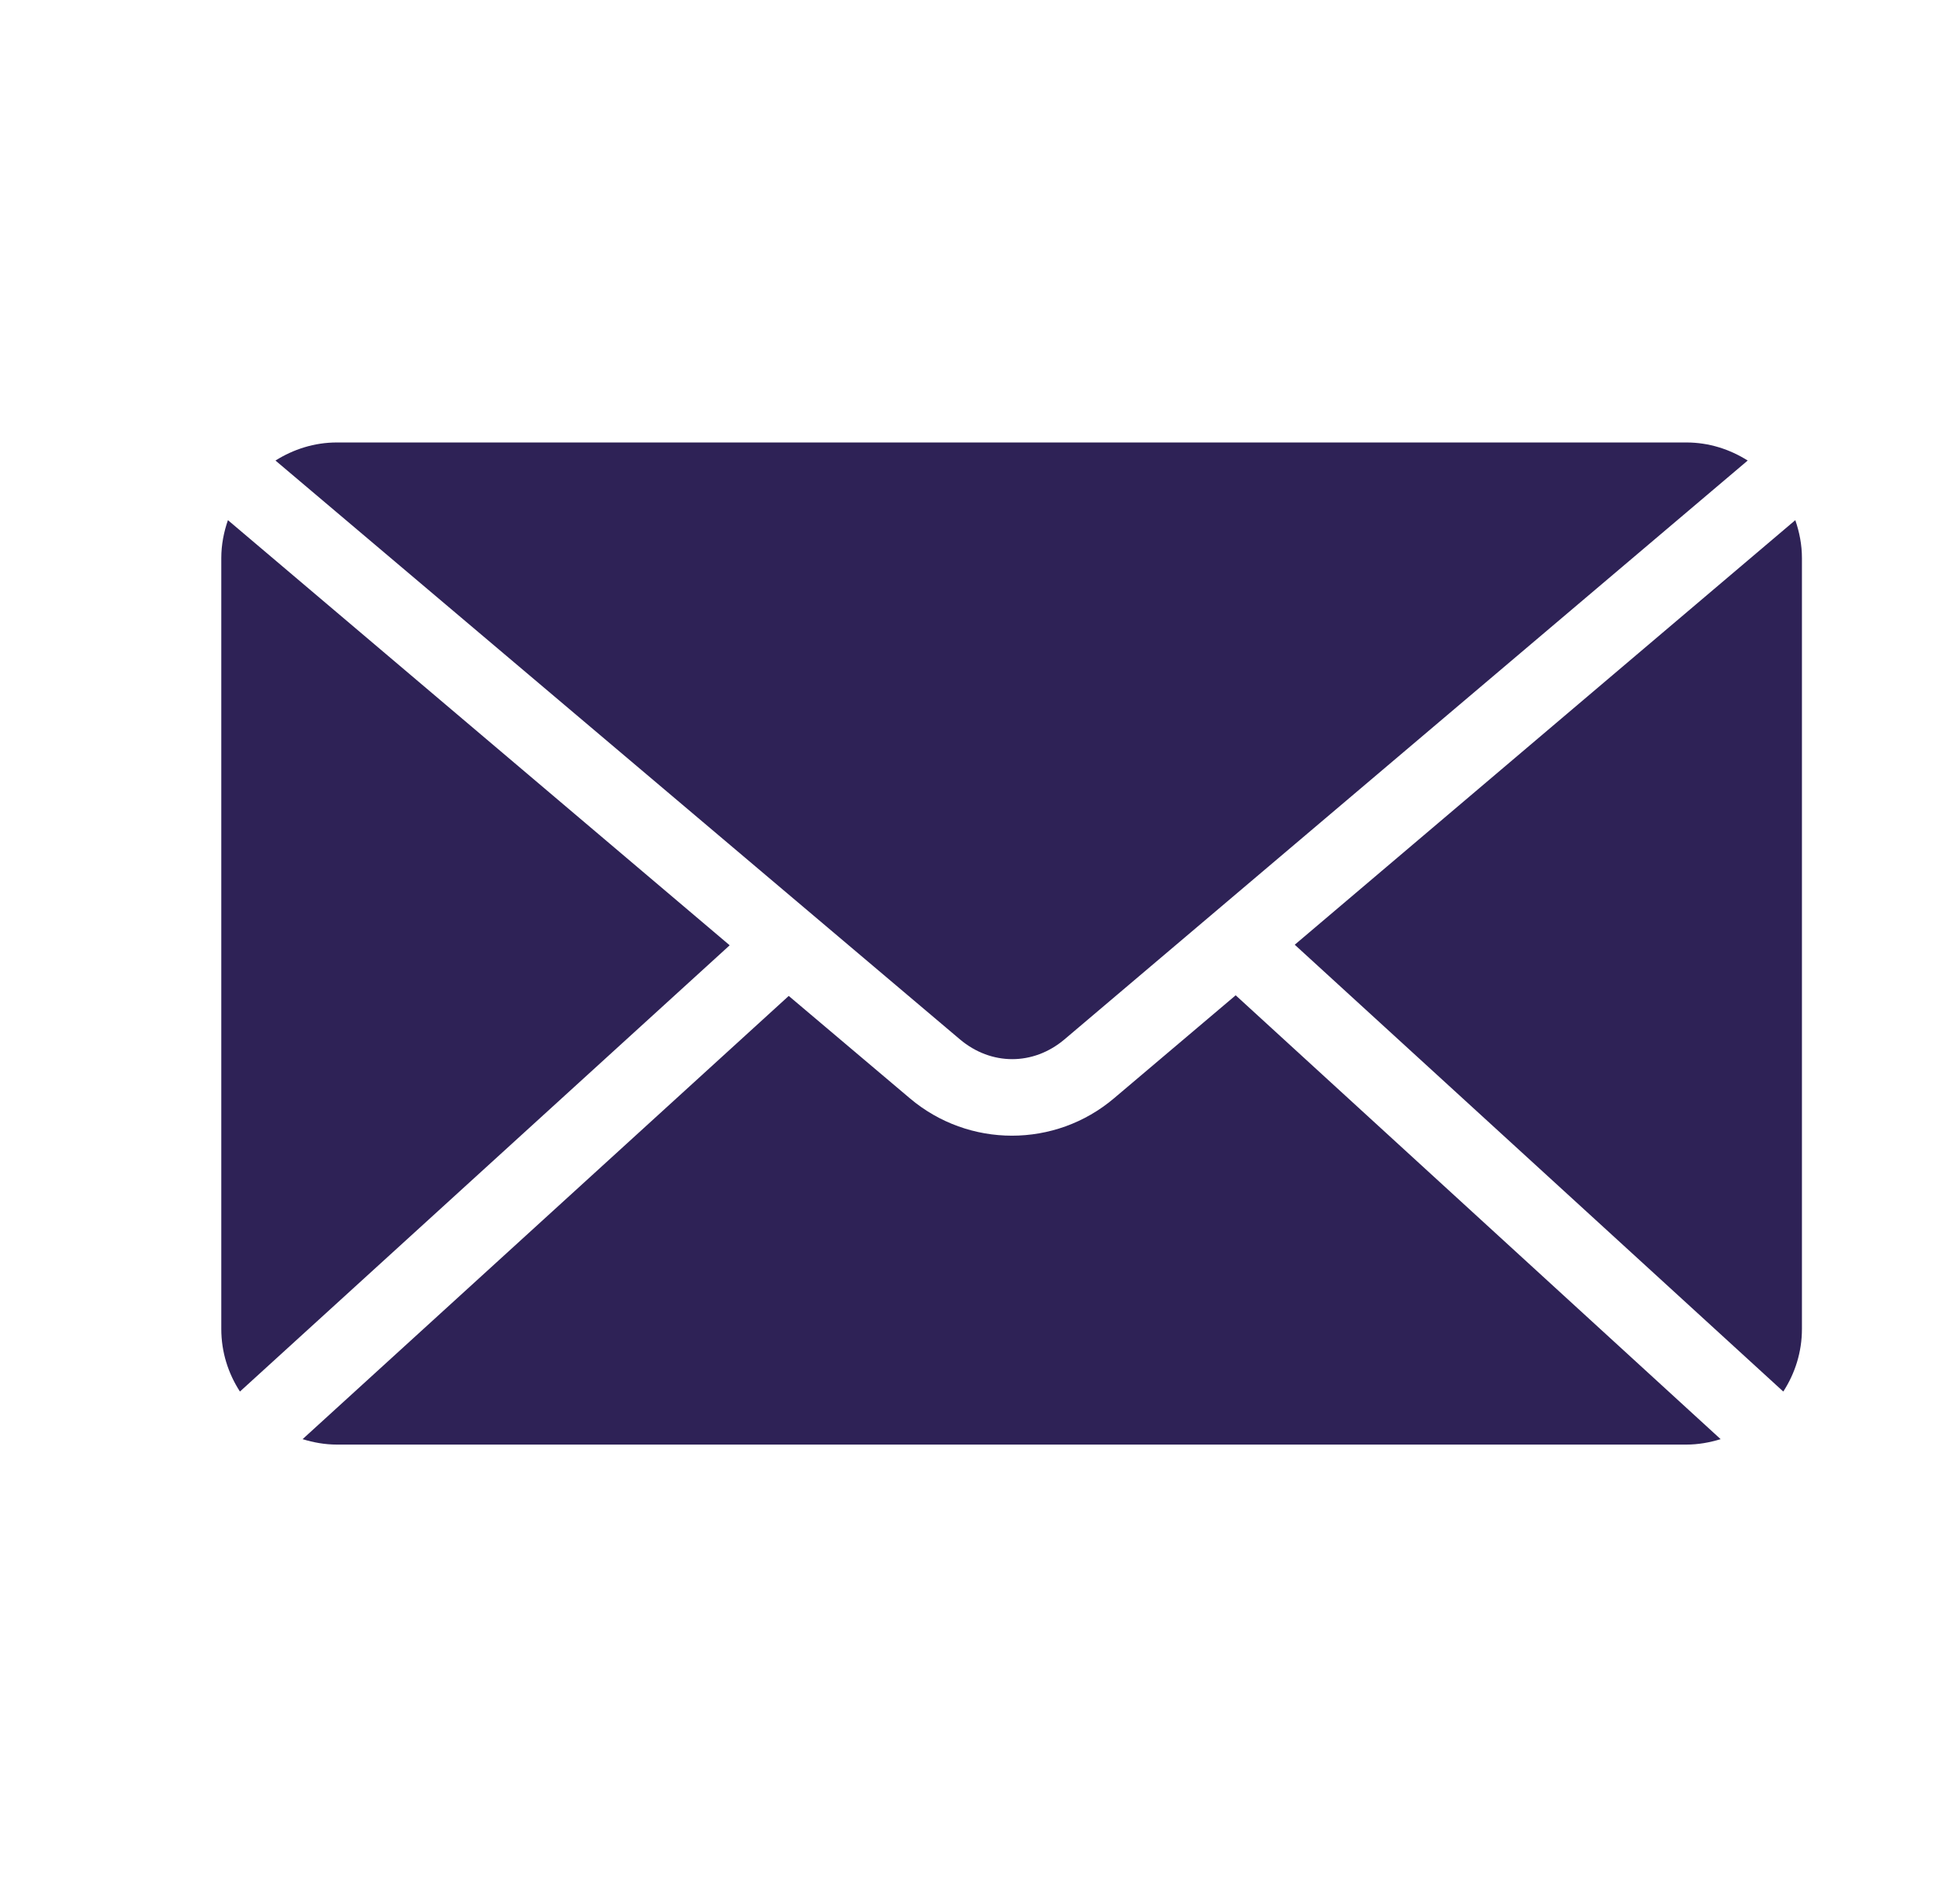 <svg width="31" height="30" viewBox="0 0 31 30" fill="none" xmlns="http://www.w3.org/2000/svg">
<path d="M5.329 7C4.97 7 4.64 7.108 4.357 7.286L15.181 16.442C15.676 16.861 16.344 16.861 16.838 16.442L27.642 7.286C27.36 7.108 27.03 7 26.671 7H5.329ZM3.605 8.229C3.54 8.417 3.5 8.618 3.5 8.829V21.024C3.5 21.392 3.61 21.729 3.795 22.015L11.541 14.955L3.605 8.229ZM28.395 8.229L20.478 14.946L28.205 22.015C28.39 21.729 28.5 21.392 28.5 21.024V8.829C28.5 8.618 28.46 8.417 28.395 8.229ZM19.544 15.746L17.62 17.375C16.689 18.165 15.321 18.164 14.39 17.375L12.475 15.756L4.786 22.768C4.958 22.821 5.139 22.854 5.329 22.854H26.671C26.861 22.854 27.042 22.821 27.214 22.768L19.544 15.746Z" fill="#2E2256"/>
</svg>
